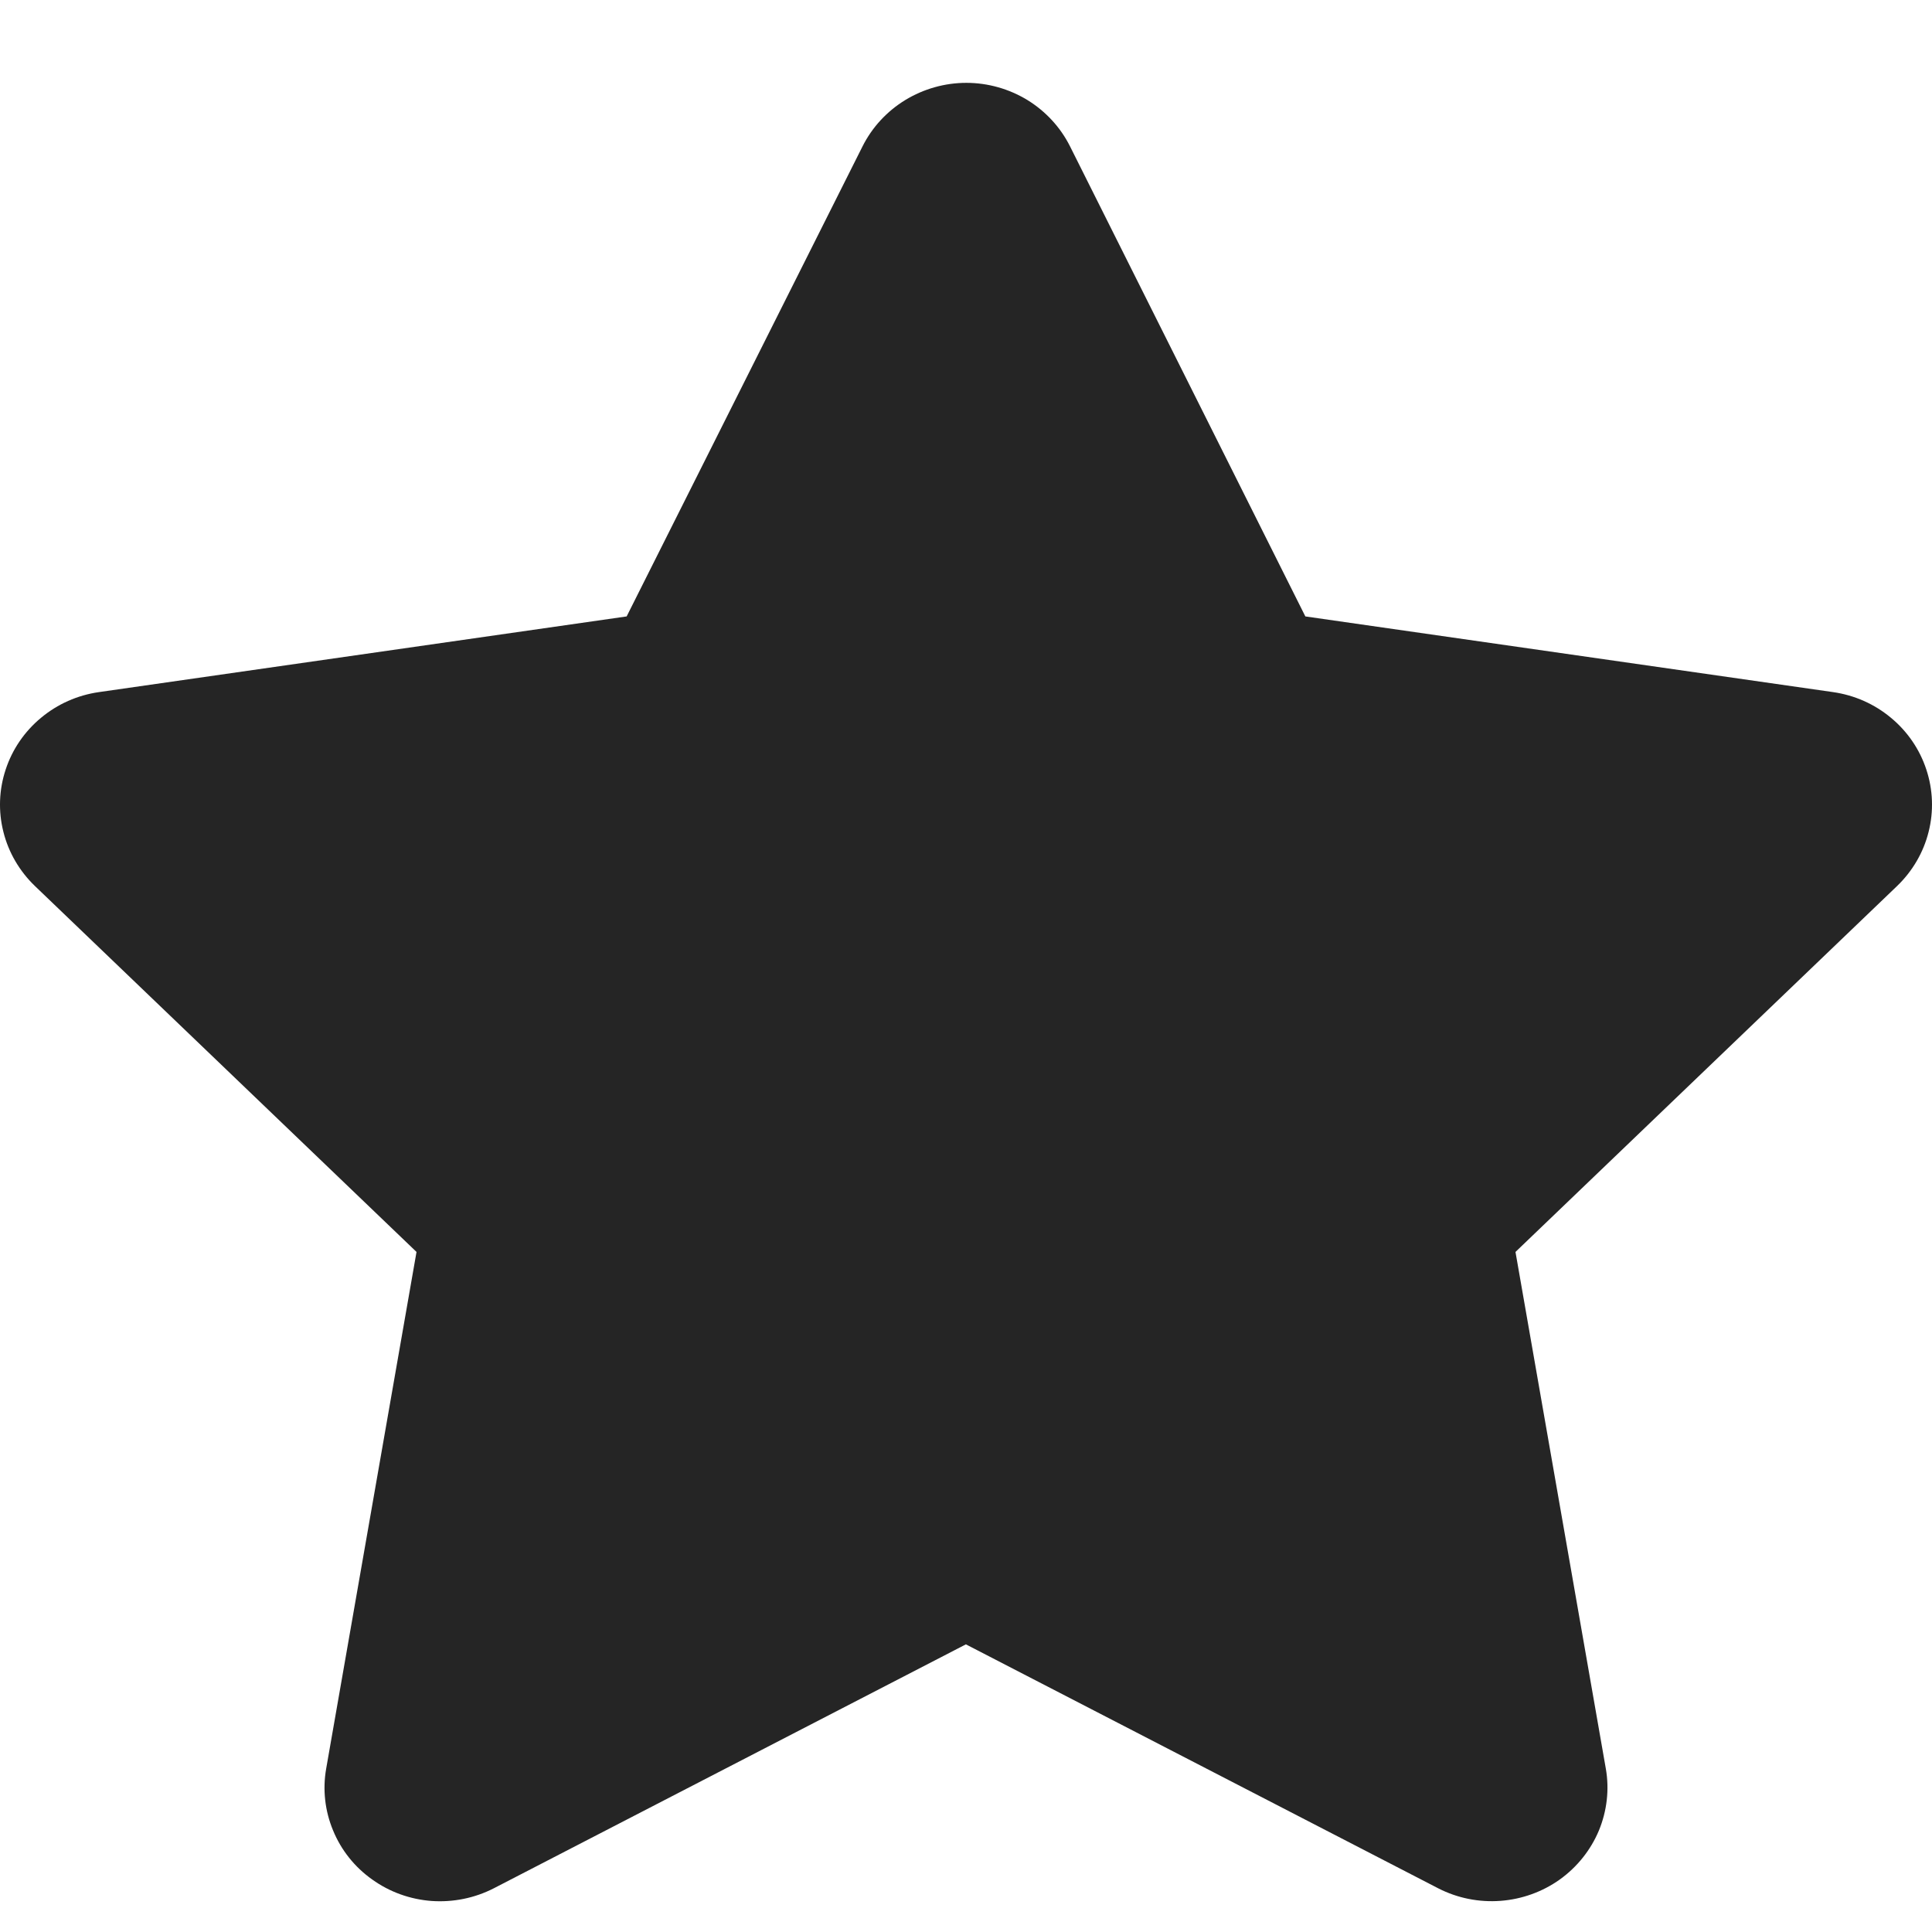 <svg width="17" height="17" viewBox="0 0 17 17" fill="none" xmlns="http://www.w3.org/2000/svg">
<path d="M7.59 1.287L5.514 5.424L0.87 6.09C0.682 6.117 0.506 6.195 0.361 6.316C0.216 6.436 0.108 6.594 0.05 6.771C-0.009 6.949 -0.016 7.139 0.03 7.32C0.075 7.501 0.172 7.666 0.307 7.796L3.665 11.016L2.87 15.563C2.838 15.746 2.859 15.935 2.931 16.107C3.002 16.28 3.121 16.429 3.275 16.538C3.428 16.648 3.609 16.713 3.798 16.727C3.987 16.74 4.176 16.702 4.344 16.616L8.499 14.469L12.656 16.616C12.824 16.702 13.013 16.74 13.202 16.726C13.391 16.712 13.572 16.647 13.725 16.538C13.878 16.428 13.997 16.279 14.069 16.107C14.14 15.935 14.162 15.746 14.13 15.563L13.335 11.016L16.693 7.796C16.828 7.666 16.925 7.501 16.97 7.32C17.016 7.139 17.009 6.949 16.95 6.771C16.892 6.594 16.784 6.436 16.639 6.316C16.494 6.195 16.318 6.117 16.13 6.09L11.486 5.424L9.415 1.287C9.331 1.12 9.201 0.979 9.04 0.88C8.879 0.782 8.693 0.729 8.503 0.729C8.313 0.729 8.127 0.782 7.966 0.88C7.804 0.979 7.674 1.12 7.59 1.287Z" fill="#252525"/>
</svg>

